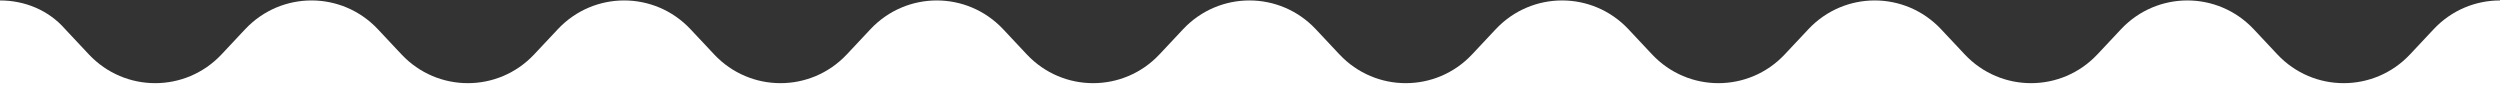 <?xml version="1.0" encoding="UTF-8"?>
<svg id="Layer_1" xmlns="http://www.w3.org/2000/svg" version="1.1" viewBox="0 0 1124.3 45.5">
  <rect x="0" y="0" width="1124.3" height="45.5" fill="#333333" stroke="none"/>
  <!-- Generator: Adobe Illustrator 29.4.0, SVG Export Plug-In . SVG Version: 2.1.0 Build 152)  -->
  <defs>
    <style>
      .st0 {
        fill: #fff;
      }
    </style>
  </defs>
  <g>
    <path class="st0" d="M467-783c-.7-.9-1.4-1.6-2-2.3-.6-.6-1.3-1.1-1.9-1.4-.3-.1-.8-.3-1.6-.4-.8,0-1.7-.1-2.7-.1s-.4,0-.6,0-.4,0-.6,0-.4,0-.6,0c-.2,0-.3,0-.4,0,0,.1,0,.2,0,.3,0,.1,0,.2,0,.4,0,.1,0,.3,0,.5,0,.2,0,.5,0,.8,0,.6,0,1.3,0,2,0,.7,0,1.4,0,2v2.5h.5c.3,0,.6,0,.9,0,.3,0,.7,0,1.1,0,.4,0,.7,0,.9-.1.6-.1,1.1-.3,1.5-.5.4-.2.6-.5.9-.8.2-.3.4-.7.4-1,0-.4.2-.8.2-1.2h.3v8.4h-.3c-.1-.6-.3-1.1-.6-1.8s-.6-1.1-.9-1.4c-.3-.3-.7-.5-1.1-.7-.4-.1-.8-.2-1.3-.3-.3,0-.5,0-.7,0-.2,0-.4,0-.5,0h-1.2v3.2c0,.5,0,.9,0,1.3,0,.4,0,.8,0,1.1,0,.6,0,1.1,0,1.6,0,.5.1.9.3,1.1s.4.4.8.6c.4.1.9.2,1.6.2v.3h-8.3v-.3c.4,0,.8-.2,1.2-.3.4-.2.7-.4.9-.6,0-.1.2-.3.2-.5,0-.2,0-.4.1-.7,0-.3,0-.5,0-.8,0-.3,0-.6,0-.8s0-.6,0-1c0-.4,0-.9,0-1.4,0-.5,0-1,0-1.5v-6.6c0-.3,0-.6,0-1,0-.3,0-.6,0-.9s0-.6-.1-.8-.1-.4-.2-.5c-.3-.3-.5-.5-.8-.5-.3,0-.7-.2-1.1-.2v-.3h14.4l1.8,4.4h-.3Z"/>
    <path class="st0" d="M467.2-768.8v-.3c.2,0,.4,0,.6,0,.2,0,.4,0,.6-.1s.3-.1.4-.2c.1-.1.2-.2.2-.4v-8.9c0-.1,0-.3,0-.4,0-.1,0-.2-.2-.3-.2-.1-.3-.2-.6-.3-.2-.1-.4-.2-.7-.3v-.2l3.5-1.1h.2v11.6c0,.2.1.3.2.4.1,0,.2.1.4.2.2,0,.3,0,.5,0s.4,0,.5,0v.3h-5.6ZM471-784.5c-.3.3-.6.4-1,.4s-.7-.1-1-.4c-.3-.3-.4-.6-.4-1s.1-.7.4-1c.3-.3.6-.4,1-.4s.7.1,1,.4c.3.3.4.6.4,1s-.1.7-.4,1Z"/>
    <path class="st0" d="M481.4-768.8v-.3c.5,0,.8,0,1.1-.2.3,0,.4-.3.4-.5v-6.5c0-1-.2-1.8-.6-2.4-.4-.6-1-.9-1.9-.9s-1,.1-1.4.4c-.4.2-.8.6-1.3,1.1v8.5c0,.2,0,.3.2.4,0,0,.2.1.3.2.1,0,.3,0,.4,0s.3,0,.5,0v.3h-5v-.3c.4,0,.7-.1,1-.2.3-.1.4-.3.4-.6v-8.9c0-.1,0-.2,0-.3,0,0,0-.1-.2-.2-.2,0-.3-.2-.5-.3s-.4-.2-.6-.3v-.2l3.4-1.2h.2v2.8h0c.2-.3.4-.6.7-.9.3-.3.6-.6,1-.9s.8-.5,1.2-.7c.4-.2.9-.3,1.3-.3,1,0,1.8.4,2.3,1.1.5.7.8,1.7.8,2.9v7.6c0,.1,0,.2.2.3.1,0,.2.2.4.2.2,0,.3,0,.5.1.2,0,.4,0,.5,0v.2h-5.3Z"/>
    <path class="st0" d="M497.7-771.5c-.2.5-.6.9-1,1.3-.4.4-.9.7-1.5,1s-1.2.4-1.9.4-1.7-.2-2.4-.5c-.7-.3-1.3-.8-1.9-1.4-.5-.6-.9-1.3-1.2-2.1-.3-.8-.4-1.7-.4-2.6s.1-1.4.4-2.2c.3-.7.6-1.4,1.1-1.9.5-.6,1.1-1,1.7-1.4.7-.4,1.4-.5,2.3-.5s1.3,0,1.9.3,1.1.4,1.6.8c.4.4.8.8,1.1,1.3.3.5.4,1.2.5,1.9h-8.3c0,.1,0,.3,0,.5s0,.4,0,.6c0,.7.1,1.4.3,2.1.2.7.5,1.3.9,1.8.4.5.9.9,1.5,1.2.6.3,1.3.4,2.1.4s1.6-.2,2.3-.7c.6-.4,1.1-1,1.3-1.6h.2c0,.4-.2.9-.5,1.3ZM494.7-780.2c-.4-.5-1-.7-1.8-.7s-.9.1-1.3.4-.7.6-1,1c-.3.4-.5.8-.7,1.2-.2.4-.3.7-.3.9h1.1c.3,0,.6,0,.9,0,.3,0,.6,0,.9,0,.3,0,.7,0,1.1,0s.5,0,.7,0c.2,0,.4,0,.6-.1.1-.1.2-.3.3-.4s0-.3,0-.5c0-.6-.2-1.2-.7-1.6Z"/>
    <path class="st0" d="M529-786.9c-.3.2-.5.3-.5.4,0,0-.1.1-.2.3-.1.1-.2.3-.4.5-.1.2-.3.5-.4.8-.2.3-.3.8-.5,1.3-.3.8-.6,1.8-1,2.8s-.7,2.1-1.1,3.2c-.4,1.1-.7,2.2-1.1,3.3-.4,1.1-.7,2.1-1.1,3.1l-1.1,2.5h-.3c-.5-1.2-.9-2.4-1.3-3.6-.4-1.1-.8-2.2-1.2-3.3s-.7-2.1-1.1-3.1c-.3-1-.7-2-1.1-2.9-.3.8-.6,1.6-.9,2.5-.3.9-.6,1.8-.9,2.7-.3.9-.6,1.8-.9,2.7-.3.9-.6,1.7-.9,2.5l-1.1,2.5h-.3c-.5-1.4-1-2.7-1.5-4-.5-1.3-.9-2.5-1.4-3.6s-.9-2.3-1.3-3.4c-.4-1.1-.8-2.2-1.2-3.3-.1-.3-.2-.6-.3-.9,0-.2-.2-.5-.3-.7,0-.2-.2-.4-.2-.6s-.2-.4-.3-.6c0-.1-.1-.2-.2-.4,0-.2-.2-.3-.4-.5-.2-.1-.4-.3-.6-.4-.2-.1-.6-.2-.9-.2v-.3h7.3v.3c0,0-.2,0-.4,0-.2,0-.4,0-.6.2-.2,0-.4.2-.6.4-.2.2-.2.4-.2.7s0,.5.3,1.1c.2.6.4,1.2.7,2,.3.8.6,1.7,1,2.6s.7,1.9,1.1,2.8c.4.9.7,1.8,1,2.6.3.8.6,1.5.8,2,0-.1.2-.5.4-1.1s.5-1.3.8-2.2c.3-.9.7-1.9,1-3,.4-1.1.8-2.2,1.1-3.4-.3-.7-.5-1.3-.7-1.8-.2-.5-.4-1-.7-1.5,0-.1-.2-.3-.3-.4-.1-.2-.3-.3-.5-.5-.2-.1-.4-.3-.7-.4s-.6-.2-1.1-.2v-.3h8.1v.3c-.1,0-.3,0-.6,0-.3,0-.5,0-.8.2-.3,0-.5.2-.7.4-.2.2-.3.4-.3.6s0,.5.3,1.1c.2.6.4,1.3.7,2.2.3.9.6,1.8,1,2.8s.7,2,1,2.9c.3.9.6,1.8.9,2.5.3.7.5,1.3.6,1.6,0-.1.1-.4.3-.8.1-.4.3-.9.5-1.4.2-.6.4-1.2.6-1.9.2-.7.5-1.4.7-2.1.2-.7.5-1.4.7-2.2s.4-1.4.6-2c.2-.8.4-1.4.4-1.7s0-.6,0-.8c0-.3,0-.5-.2-.6s-.3-.3-.6-.4c-.2-.1-.5-.2-.7-.3-.3,0-.5,0-.7-.1v-.3h5.7v.3c-.4,0-.8.2-1.1.4Z"/>
    <path class="st0" d="M529.8-768.8v-.3c.2,0,.4,0,.6,0,.2,0,.4,0,.6-.1s.3-.1.4-.2c.1-.1.2-.2.2-.4v-8.9c0-.1,0-.3,0-.4,0-.1,0-.2-.2-.3-.2-.1-.3-.2-.6-.3-.2-.1-.4-.2-.7-.3v-.2l3.5-1.1h.2v11.6c0,.2.1.3.2.4.1,0,.2.1.4.2.2,0,.3,0,.5,0s.4,0,.5,0v.3h-5.6ZM533.5-784.5c-.3.3-.6.4-1,.4s-.7-.1-1-.4c-.3-.3-.4-.6-.4-1s.1-.7.4-1c.3-.3.6-.4,1-.4s.7.1,1,.4c.3.3.4.6.4,1s-.1.7-.4,1Z"/>
    <path class="st0" d="M543.9-768.8v-.3c.5,0,.8,0,1.1-.2.3,0,.4-.3.4-.5v-6.5c0-1-.2-1.8-.6-2.4-.4-.6-1-.9-1.9-.9s-1,.1-1.4.4c-.4.2-.8.6-1.3,1.1v8.5c0,.2,0,.3.2.4,0,0,.2.1.3.2.1,0,.3,0,.4,0s.3,0,.5,0v.3h-5v-.3c.4,0,.7-.1,1-.2.3-.1.4-.3.4-.6v-8.9c0-.1,0-.2,0-.3,0,0,0-.1-.2-.2-.2,0-.3-.2-.5-.3s-.4-.2-.6-.3v-.2l3.4-1.2h.2v2.8h0c.2-.3.4-.6.7-.9.3-.3.6-.6,1-.9s.8-.5,1.2-.7c.4-.2.9-.3,1.3-.3,1,0,1.8.4,2.3,1.1.5.7.8,1.7.8,2.9v7.6c0,.1,0,.2.2.3.1,0,.2.2.4.2.2,0,.3,0,.5.1.2,0,.4,0,.5,0v.2h-5.3Z"/>
    <path class="st0" d="M560.2-771.5c-.2.5-.6.9-1,1.3-.4.4-.9.7-1.5,1s-1.2.4-1.9.4-1.7-.2-2.4-.5c-.7-.3-1.3-.8-1.9-1.4-.5-.6-.9-1.3-1.2-2.1-.3-.8-.4-1.7-.4-2.6s.1-1.4.4-2.2c.3-.7.6-1.4,1.1-1.9.5-.6,1.1-1,1.7-1.4.7-.4,1.4-.5,2.3-.5s1.3,0,1.9.3,1.1.4,1.6.8c.4.4.8.8,1.1,1.3.3.5.4,1.2.5,1.9h-8.3c0,.1,0,.3,0,.5s0,.4,0,.6c0,.7.1,1.4.3,2.1.2.7.5,1.3.9,1.8.4.5.9.9,1.5,1.2.6.3,1.3.4,2.1.4s1.6-.2,2.3-.7c.6-.4,1.1-1,1.3-1.6h.2c0,.4-.2.9-.5,1.3ZM557.2-780.2c-.4-.5-1-.7-1.8-.7s-.9.1-1.3.4-.7.6-1,1c-.3.4-.5.8-.7,1.2-.2.4-.3.7-.3.9h1.1c.3,0,.6,0,.9,0,.3,0,.6,0,.9,0,.3,0,.7,0,1.1,0s.5,0,.7,0c.2,0,.4,0,.6-.1.1-.1.2-.3.3-.4s0-.3,0-.5c0-.6-.2-1.2-.7-1.6Z"/>
    <path class="st0" d="M569.9-770.9c-.3.5-.6.9-1.1,1.2-.5.3-1,.5-1.5.7-.6.1-1.2.2-1.8.2s-1.5,0-2.2-.2c-.7-.1-1.3-.3-1.9-.6v-3.4h.2c.1.4.3.9.5,1.3.2.5.5.9.7,1.3.3.4.6.7,1.1,1,.4.3.9.4,1.5.4.8,0,1.5-.2,2-.7s.7-1.2.7-2.2-.2-1-.5-1.3-.8-.6-1.4-.7c-.5,0-.9-.2-1.3-.3-.4-.1-.8-.2-1.2-.3-.7-.2-1.2-.6-1.6-1.2-.4-.6-.6-1.2-.6-2s.1-1,.3-1.5c.2-.4.5-.8.9-1.1.4-.3.8-.5,1.3-.7.5-.2,1-.2,1.6-.2s1.4,0,1.9.2,1.1.3,1.6.5l.3,3.2h-.2c-.2-.5-.5-.9-.7-1.4s-.5-.8-.8-1.1c-.3-.3-.6-.6-1-.7s-.8-.3-1.3-.3-.6,0-.9.2c-.3.1-.5.3-.8.5-.2.2-.4.5-.5.8s-.2.7-.2,1.1c0,.6.2,1.1.5,1.4.4.3.8.5,1.4.6.4,0,.8.2,1.2.3s.8.2,1.2.3c.8.2,1.4.6,2,1.2.5.6.8,1.3.8,2.2s-.1,1.3-.4,1.8Z"/>
    <path class="st0" d="M596.4-780.5c-.7.5-1.4,1-2.1,1.7-.6.7-1.3,1.4-1.9,2.2-.6.8-1.3,1.6-2,2.4.2.3.5.7.8,1.1.3.4.7.9,1.2,1.3.4.5.9.8,1.4,1.1.5.3,1,.4,1.7.4s.7,0,1-.2c.3-.1.6-.3.8-.5.3-.2.5-.4.7-.7.2-.2.4-.5.5-.7h.2c-.1.4-.3.8-.7,1.3s-.7.9-1.2,1.2c-.5.4-1,.7-1.5.9-.6.2-1.1.4-1.8.4s-1.1,0-1.6-.3c-.5-.2-.9-.5-1.4-.8s-.8-.7-1.2-1.2-.7-.9-1-1.4c-.2.3-.5.7-.9,1.1-.4.4-.9.8-1.4,1.2-.5.4-1.1.7-1.8.9s-1.3.4-2,.4-1.5-.1-2.2-.4c-.6-.2-1.2-.6-1.6-1s-.8-.9-1-1.5c-.2-.6-.3-1.2-.3-1.8s.2-1.4.5-2,.7-1.2,1.2-1.7c.5-.5,1-.9,1.6-1.3.6-.4,1.2-.7,1.8-1-.4-.4-.7-.8-1.1-1.1-.3-.3-.6-.7-.9-1-.2-.3-.4-.7-.6-1.1s-.2-.9-.2-1.5.1-1.1.4-1.6c.3-.5.6-.9,1-1.2.4-.3.9-.6,1.4-.8.5-.2,1.1-.3,1.6-.3s.9,0,1.4.2c.4.1.9.3,1.2.6.4.3.6.6.9,1,.2.4.3.9.3,1.5s-.1,1.1-.4,1.5c-.2.5-.5.8-.8,1.2-.3.3-.6.6-1,.8-.3.2-.6.4-.8.5.5.4,1,.9,1.5,1.3.4.5.9.9,1.3,1.4.5.6.9,1.1,1.3,1.7.4.6.8,1.1,1.1,1.6.4-.5.8-1,1.1-1.5.4-.5.7-1,.9-1.4.3-.5.5-.9.6-1.2.2-.4.2-.7.2-.9,0-.4,0-.7-.3-.9-.2-.2-.5-.4-.8-.5-.3-.1-.7-.2-1.1-.2-.4,0-.8,0-1.2,0v-.3l9.1-.2v.3c-.9.1-1.7.4-2.4.9ZM587.7-773.5c-.2-.3-.4-.6-.6-.9-.2-.3-.4-.6-.7-.9s-.5-.6-.8-1c-.2-.2-.4-.4-.6-.7-.3-.3-.5-.5-.8-.8-.3-.2-.5-.5-.8-.7s-.5-.4-.6-.6c-.3.2-.6.5-.9.9-.3.3-.6.7-.9,1.1-.3.4-.5.8-.6,1.3-.2.5-.2,1-.2,1.5s0,1,.3,1.5.4.9.8,1.2c.3.4.7.6,1.2.8.5.2.9.3,1.5.3s1,0,1.4-.1.8-.2,1.2-.4c.4-.2.7-.4,1-.6.3-.3.7-.5,1-.9-.2-.4-.4-.7-.6-1.1ZM585.9-785.2c-.1-.4-.3-.7-.5-1-.2-.3-.5-.5-.8-.7s-.6-.3-1-.3-.6,0-.8.2c-.2.1-.4.3-.5.5-.1.2-.2.4-.3.7,0,.2-.1.5-.1.7,0,.6,0,1,.2,1.3.1.3.3.6.5,1,.3.4.6.8.9,1.1.3.3.7.7,1.2,1.1.4-.5.8-1,1-1.5.2-.5.3-1.1.3-1.8s0-.8-.2-1.2Z"/>
    <path class="st0" d="M617.7-771.7c-.3.7-.8,1.2-1.4,1.7s-1.3.8-2.1,1-1.7.3-2.7.3-1.6,0-2.2-.2c-.6-.1-1.1-.2-1.5-.4-.4-.1-.7-.3-.9-.4-.2-.1-.3-.2-.4-.2s-.2.1-.3.3c-.2.2-.3.4-.5.6h-.2v-5.2c0,0,.2,0,.2,0,.2.5.4.9.6,1.4s.5.9.8,1.2c.3.4.6.7.9,1s.6.5.9.7c.3.2.7.3,1.2.5.5.2,1,.2,1.4.2,1.3,0,2.3-.4,3.1-1.1s1.2-1.6,1.2-2.8,0-.9-.2-1.3c-.2-.4-.4-.7-.6-.9-.3-.3-.6-.5-.9-.7s-.8-.4-1.2-.5c-.4-.2-.8-.3-1.1-.4s-.6-.2-.9-.3c-.3,0-.5-.2-.8-.3-.3,0-.6-.2-1-.4-.5-.2-.9-.4-1.3-.7s-.8-.7-1.1-1.1-.6-.9-.8-1.3-.3-1-.3-1.6c0-.9.2-1.7.5-2.4.3-.7.8-1.2,1.4-1.7.6-.5,1.2-.8,2-1,.8-.2,1.5-.3,2.4-.3s1.4,0,2,.2,1,.3,1.4.4c.4.2.6.3.8.4.2.1.3.2.3.2,0,0,.2-.1.3-.3.2-.2.3-.4.5-.6h.3v4.8h-.3c-.2-.6-.5-1.1-.8-1.7-.3-.6-.7-1.1-1.1-1.5-.4-.4-.9-.8-1.5-1.1s-1.2-.4-1.8-.4-1,0-1.5.2c-.5.2-.9.4-1.2.7s-.6.7-.8,1.2c-.2.5-.3,1-.3,1.6,0,.9.3,1.7.8,2.2.6.6,1.3,1,2.1,1.3.3.1.7.3,1,.4.3.1.6.2.9.3.3,0,.6.2.9.3.3.1.6.2.9.3,1.2.4,2.1,1.1,2.7,1.9.6.8,1,1.8,1,3.1s-.2,1.6-.5,2.2Z"/>
    <path class="st0" d="M632.2-773c-.3.8-.8,1.5-1.4,2.1s-1.4,1.1-2.3,1.4c-.9.3-1.9.5-3,.5s-.6,0-.9,0c-.3,0-.6,0-.9-.1,0,.2,0,.6,0,1.1s0,1,0,1.5c0,.5,0,1,0,1.5v1.2c0,.2.1.3.3.4.2,0,.3.1.6.2.2,0,.4,0,.7,0,.2,0,.4,0,.6,0v.3h-6.4v-.3c.2,0,.4,0,.6,0,.2,0,.5,0,.7-.2.2,0,.4-.2.5-.3.1-.1.2-.2.2-.4v-14.4c0-.1,0-.2,0-.3,0,0,0-.1-.2-.2-.2,0-.4-.2-.8-.4-.3-.2-.6-.3-.8-.4v-.2l3.8-1.5h.2v2.9h0c.2-.3.5-.6.8-1,.3-.3.6-.7,1-.9s.8-.5,1.2-.7c.4-.2.9-.3,1.4-.3.8,0,1.5.2,2.1.5.6.3,1.1.8,1.5,1.3.4.5.7,1.1.9,1.8s.3,1.4.3,2-.2,1.9-.5,2.7ZM630.2-776.8c-.2-.6-.4-1.1-.7-1.5-.3-.4-.7-.8-1.2-1-.5-.2-1.1-.4-1.7-.4s-.8,0-1.2.2c-.4.2-.7.4-.9.6-.2.2-.4.4-.6.7-.1.2-.2.4-.2.5,0,.3,0,.7,0,1.1,0,.4,0,.7,0,1v1.7c0,.4,0,.8,0,1.2,0,.4,0,.7.2,1.1,0,.4.2.7.4,1.1.2.3.5.6.9.8.4.2.8.3,1.4.3s1-.1,1.4-.4c.5-.3.9-.7,1.2-1.1.4-.5.7-1.1.9-1.7.2-.7.3-1.4.3-2.2s0-1.3-.2-1.8Z"/>
    <path class="st0" d="M633.7-768.8v-.3c.2,0,.4,0,.6,0,.2,0,.4,0,.6-.1.2,0,.3-.1.4-.2.1-.1.2-.2.2-.4v-8.9c0-.1,0-.3,0-.4,0-.1,0-.2-.2-.3-.2-.1-.3-.2-.6-.3-.2-.1-.4-.2-.7-.3v-.2l3.5-1.1h.2v11.6c0,.2.1.3.2.4.1,0,.2.1.4.2.2,0,.3,0,.5,0s.4,0,.5,0v.3h-5.6ZM637.4-784.5c-.3.3-.6.4-1,.4s-.7-.1-1-.4c-.3-.3-.4-.6-.4-1s.1-.7.4-1c.3-.3.6-.4,1-.4s.7.1,1,.4c.3.3.4.6.4,1s-.1.7-.4,1Z"/>
    <path class="st0" d="M649-779c-.2.3-.5.4-.8.4s-.5,0-.7-.1c-.2,0-.3-.2-.4-.3s-.3-.2-.4-.3c-.1,0-.3-.1-.6-.1s-.4,0-.6.2c-.2.1-.4.3-.6.6-.2.2-.3.5-.5.8-.1.3-.3.6-.4.8v7.5c0,.2.2.3.3.4.2,0,.4.1.6.2.2,0,.4,0,.7,0,.2,0,.4,0,.6,0v.3h-5.8v-.3c.4,0,.7-.1,1-.2s.4-.3.4-.6v-8.8c0-.1,0-.2,0-.3,0,0,0-.1-.2-.2-.2,0-.3-.2-.5-.3-.2-.1-.4-.2-.6-.3v-.2l3.4-1.3h.2v3.6c0,0,0,0,0,0,0-.2.2-.5.4-.9.2-.4.4-.8.7-1.2s.6-.8,1.1-1.1.9-.4,1.4-.4.8.1,1.1.4c.3.3.5.6.5,1s-.1.7-.3.9Z"/>
    <path class="st0" d="M649.6-768.8v-.3c.2,0,.4,0,.6,0,.2,0,.4,0,.6-.1.2,0,.3-.1.4-.2.1-.1.2-.2.2-.4v-8.9c0-.1,0-.3,0-.4,0-.1,0-.2-.2-.3-.2-.1-.3-.2-.6-.3-.2-.1-.4-.2-.7-.3v-.2l3.5-1.1h.2v11.6c0,.2.1.3.2.4.1,0,.2.1.4.2.2,0,.3,0,.5,0s.4,0,.5,0v.3h-5.6ZM653.3-784.5c-.3.3-.6.4-1,.4s-.7-.1-1-.4c-.3-.3-.4-.6-.4-1s.1-.7.4-1c.3-.3.6-.4,1-.4s.7.1,1,.4c.3.3.4.6.4,1s-.1.7-.4,1Z"/>
    <path class="st0" d="M664-779.5h-3.9v6.8c0,.9.2,1.5.6,1.9.4.4.9.6,1.5.6s.9,0,1.2-.2c.3-.2.6-.4.9-.8h.2c-.1.3-.2.6-.4.9s-.4.5-.7.8c-.3.2-.7.4-1.1.5s-.9.2-1.4.2-.7,0-1-.2c-.3-.1-.6-.3-.9-.5-.3-.2-.5-.5-.6-.7-.2-.3-.2-.5-.2-.8,0-1.6,0-3.2,0-4.6,0-1.5,0-2.8,0-3.9h-1.9v-.3l3.7-3.6h.2v2.3h4.8l-.8,1.6Z"/>
    <path class="st0" d="M673.3-770.9c-.3.5-.6.9-1.1,1.2-.4.3-1,.5-1.5.7-.6.1-1.2.2-1.8.2s-1.5,0-2.2-.2-1.3-.3-1.9-.6v-3.4h.2c.1.4.3.9.5,1.3.2.5.5.9.7,1.3s.6.7,1.1,1c.4.3.9.4,1.5.4.8,0,1.5-.2,2-.7s.7-1.2.7-2.2-.2-1-.5-1.3c-.3-.4-.8-.6-1.4-.7-.5,0-.9-.2-1.3-.3-.4-.1-.8-.2-1.2-.3-.7-.2-1.2-.6-1.6-1.2-.4-.6-.6-1.2-.6-2s.1-1,.3-1.5c.2-.4.5-.8.9-1.1s.8-.5,1.3-.7c.5-.2,1-.2,1.6-.2s1.4,0,1.9.2,1.1.3,1.6.5l.3,3.2h-.2c-.2-.5-.5-.9-.7-1.4s-.5-.8-.8-1.1-.6-.6-1-.7-.8-.3-1.3-.3-.6,0-.9.2c-.3.1-.5.3-.8.5-.2.2-.4.5-.5.8-.1.3-.2.7-.2,1.1,0,.6.2,1.1.5,1.4.4.3.8.5,1.4.6.4,0,.8.2,1.2.3.4,0,.8.2,1.2.3.8.2,1.4.6,2,1.2s.8,1.3.8,2.2-.1,1.3-.4,1.8Z"/>
  </g>
  <rect class="st0" x="329.8" y="-807.7" width="464.3" height="2"/>
  <g>
    <g>
      <path class="st0" d="M278-924.7c1.3-6.2.9-10-.7-11.3v-.7h23.8v.7c-6.6,3.8-10.3,47.5-10.3,55.3,0,24.4,10.5,37,26.6,36.6h5.1c2.5-.1,3.6-1.6,3.6-4.8v-77.7c0-4.8-1-7.4-3.6-9.4v-.7h24.6v.7c-2.6,2-3.6,4.6-3.6,9.4v78c0,4.8,1,7.4,3.6,9.4v.7h-16.8c-8.2,0-13.7,1.3-20.7,1.4-23,.4-37.6-13.6-37.6-42.9s2-26.3,5.9-44.8Z"/>
      <path class="st0" d="M360.7-896.8c0-4.8-1-7.4-3.6-9.4v-.7l20.5-4,.4.3v8.4c4.5-5.9,11.8-9.8,20.5-9.8,12.7,0,21.4,8.4,21.4,21v42.6c0,4.8,1,7.4,3.6,9.4v.7h-24.6v-.7c2.6-2,3.6-4.6,3.6-9.4v-42.6c0-6.9-4.5-11.4-11.4-11.4s-13.1,5.6-13.1,13.6v40.5c0,4.8,1,7.4,3.6,9.4v.7h-24.6v-.7c2.6-2,3.6-4.6,3.6-9.4v-48.3Z"/>
      <path class="st0" d="M489.5-884.7h-.7c-3.5-13.6-11-21.5-21.4-21.5s-17.2,8.7-17.2,24.3,10.3,34.7,26.3,34.7,15.3-3.6,19.4-9.5l1.7,1.4c-5.8,11.6-16.2,18.4-29.2,18.4-20.1,0-36.1-16-36.1-37.6s16-37.6,38-37.6,17.8,2.6,25.3,7.2l-6.1,20.2Z"/>
      <path class="st0" d="M542.1-912.2c21.1,0,37.1,16,37.1,37.6s-16,37.6-37.1,37.6-37.3-16-37.3-37.6,16-37.6,37.3-37.6ZM546-843.2c9,0,15.2-8.4,15.2-24.1s-9.8-38.6-23.1-38.6-15.2,8.4-15.2,24.1,9.8,38.6,23.1,38.6Z"/>
      <path class="st0" d="M591.5-896.8c0-4.8-1-7.4-3.6-9.4v-.7l20.5-4,.4.3v7.9c4-5.8,10.7-9.4,18.1-9.4s9.5,1.9,11.8,4.9l-6.1,20.2h-.7c-1-10.4-5.1-16-11.4-16s-11.7,6.1-11.7,14v40.5c0,4.8,1,7.4,3.6,9.4v.7h-24.6v-.7c2.6-2,3.6-4.6,3.6-9.4v-48.3Z"/>
      <path class="st0" d="M730.2-866.7c3.9,11.7,12.4,19.4,24,19.4s15.3-3.6,19.4-9.5l1.7,1.4c-5.8,11.6-16.2,18.4-29.2,18.4-20.1,0-36.1-16-36.1-37.6s16-37.6,37-37.6,26.3,8.4,26.3,18.9l-43.1,26.6ZM756.7-889.8c-1.4-10.3-6.2-16.3-13.3-16.3s-15.5,10.1-15.5,24.1.3,6.5.9,9.4l27.9-17.2Z"/>
      <path class="st0" d="M851.7-839.2v.7h-10.8c-4.9,0-8.5-2.9-9.7-7.7-4.2,5.6-11,9.1-18.8,9.1-16.9,0-29.9-16.2-29.9-37.1s13-38,29.2-38,14.9,4.3,19.1,12.1v-22.8c0-4.8-1-7.4-3.6-9.4v-.7l20.5-4,.4.3v88.1c0,4.8,1,7.4,3.6,9.4ZM813.7-905.8c-8.4,0-13.3,9-13.3,23.8s9.5,35.5,20.2,35.5,10.1-5.1,10.1-14v-25.1c-1.4-11.4-8.8-20.2-17.1-20.2Z"/>
    </g>
    <g>
      <path class="st0" d="M708.1-931.7c-2.2,1.7,1.7,2.5.7,4.6-.9,1.8-3.1,1.1-4.4.8-1.4-.3-3.6-1.1-4.9-.5-1.1.5-2.4,2.2-2.2,3.5.1.7,1.7,2.3,2.2,2.8.4.4,3.7,2.5,2,3-1.7.5-4.7-.9-6.4-.7-1.2.1-2.7,1.4-2.8,2.6-.2,2.9,3.9,5.6,3.9,7.2,0,.9-.9.7-1.6.7-1.9-.2-8.4-2.1-7.9,1.6.2,1.4,3.5,4.2,4.4,5.6.7,1.1,0,2-1.2,2.1-2.4.2-4.9-1.5-7.2-.8-2.3.7-1.1,2.9-.1,4.2,1.8,2.5,6.1,5.5.9,7.4-2.3.8-9,.8-10.6,2.2-.8.7-2.1,4-2.7,5.2-2.4,4.3-4.5,8.6-7,12.7-.4-.4,5.3,2.2,5.3,2.2,1.5-2.8,6.9-13.9,7.3-15.2.3-1,.8-2.6,1.8-2.9,3.2-.8,7.6-.2,10.1-2.6,1.7-1.7,2.4-3.7,1-5.8l-2.1-3.1c2.4.5,6.5,0,7.8-2.3,1.4-2.5-.9-4.7-2.1-6.8,1.7.1,2.9.3,4.6,0,5.4-1.1,3.6-4.4,1.6-7.9l-1.8-2c.6.2,1.2.4,1.9.5,1,0,3.5,0,4.5-.3,3.3-.6,3.4-3.8,1.7-6.2-.7-1-2-2.2-2.9-2.9-.1-.5.4-.4.5-.4.8,0,1.7,0,2.5,0,.8,0,3.8-.5,4.5-.9,3.1-1.7.2-5.8-1.3-7.6Z"/>
      <path class="st0" d="M656.3-859.6l3.6,2.8c.8.6,1.8.6,2.6,0,1.2-.9,2.8-2.2,3.4-2.6l42.6,36.5s3.4,1.8,2-8.9l-1.5-6.5s-7,2.4-18.3-12.5v-8l-8.6.3s-2.8.2-6.4-3.8-4.7-4.1-7.7-5-6.1-1.9-10.3-2.9l-4.2-.8,2.7,11.6Z"/>
      <path class="st0" d="M652.9-862.6l-.6,35.6s8.9-3,9.5-6.5,0-33.6,0-33.6l-8.9,4.5Z"/>
      <path class="st0" d="M652.7-849.3l.3-80.9s.5-14.1,10-24c1-1,3-.5,3,.9l.2,10.9c0,.7-.3,1.4-1,2-1.7,1.4-5.1,5.1-3.8,11.6s.8,2.5,1.6,3.6c2,2.7,6,9.6,1.9,15.8-.7,1.1-1.2,2.3-1.3,3.6-.3,3.5-.8,10.5.8,13.5,4.3,8,1.5,32.9,1.5,32.9l-13.2,10.3Z"/>
    </g>
  </g>
  <path class="st0" d="M1124.3,45.5V.2c-10.9,0-21.7,4.3-29.8,12.9l-10.7,11.4c-16.2,17.2-43.4,17.2-59.6,0l-10.7-11.4c-16.2-17.2-43.4-17.2-59.6,0l-10.7,11.4c-16.2,17.2-43.4,17.2-59.6,0l-10.7-11.4c-16.2-17.2-43.4-17.2-59.6,0l-10.7,11.4c-16.2,17.2-43.4,17.2-59.6,0l-10.7-11.4c-16.2-17.2-43.4-17.2-59.6,0l-10.7,11.4c-16.2,17.2-43.4,17.2-59.6,0l-10.7-11.4c-16.2-17.2-43.4-17.2-59.6,0l-10.7,11.4c-16.2,17.2-43.4,17.2-59.6,0l-10.7-11.4c-16.2-17.2-43.4-17.2-59.6,0l-10.7,11.4c-16.2,17.2-43.4,17.2-59.6,0l-10.7-11.4c-16.2-17.2-43.4-17.2-59.6,0l-10.7,11.4c-16.2,17.2-43.4,17.2-59.6,0l-10.7-11.4c-16.2-17.2-43.4-17.2-59.6,0l-10.7,11.4c-16.2,17.2-43.4,17.2-59.6,0l-10.7-11.4C21.7,4.4,10.9.2,0,.2v45.3h1124.3Z"/>
</svg>